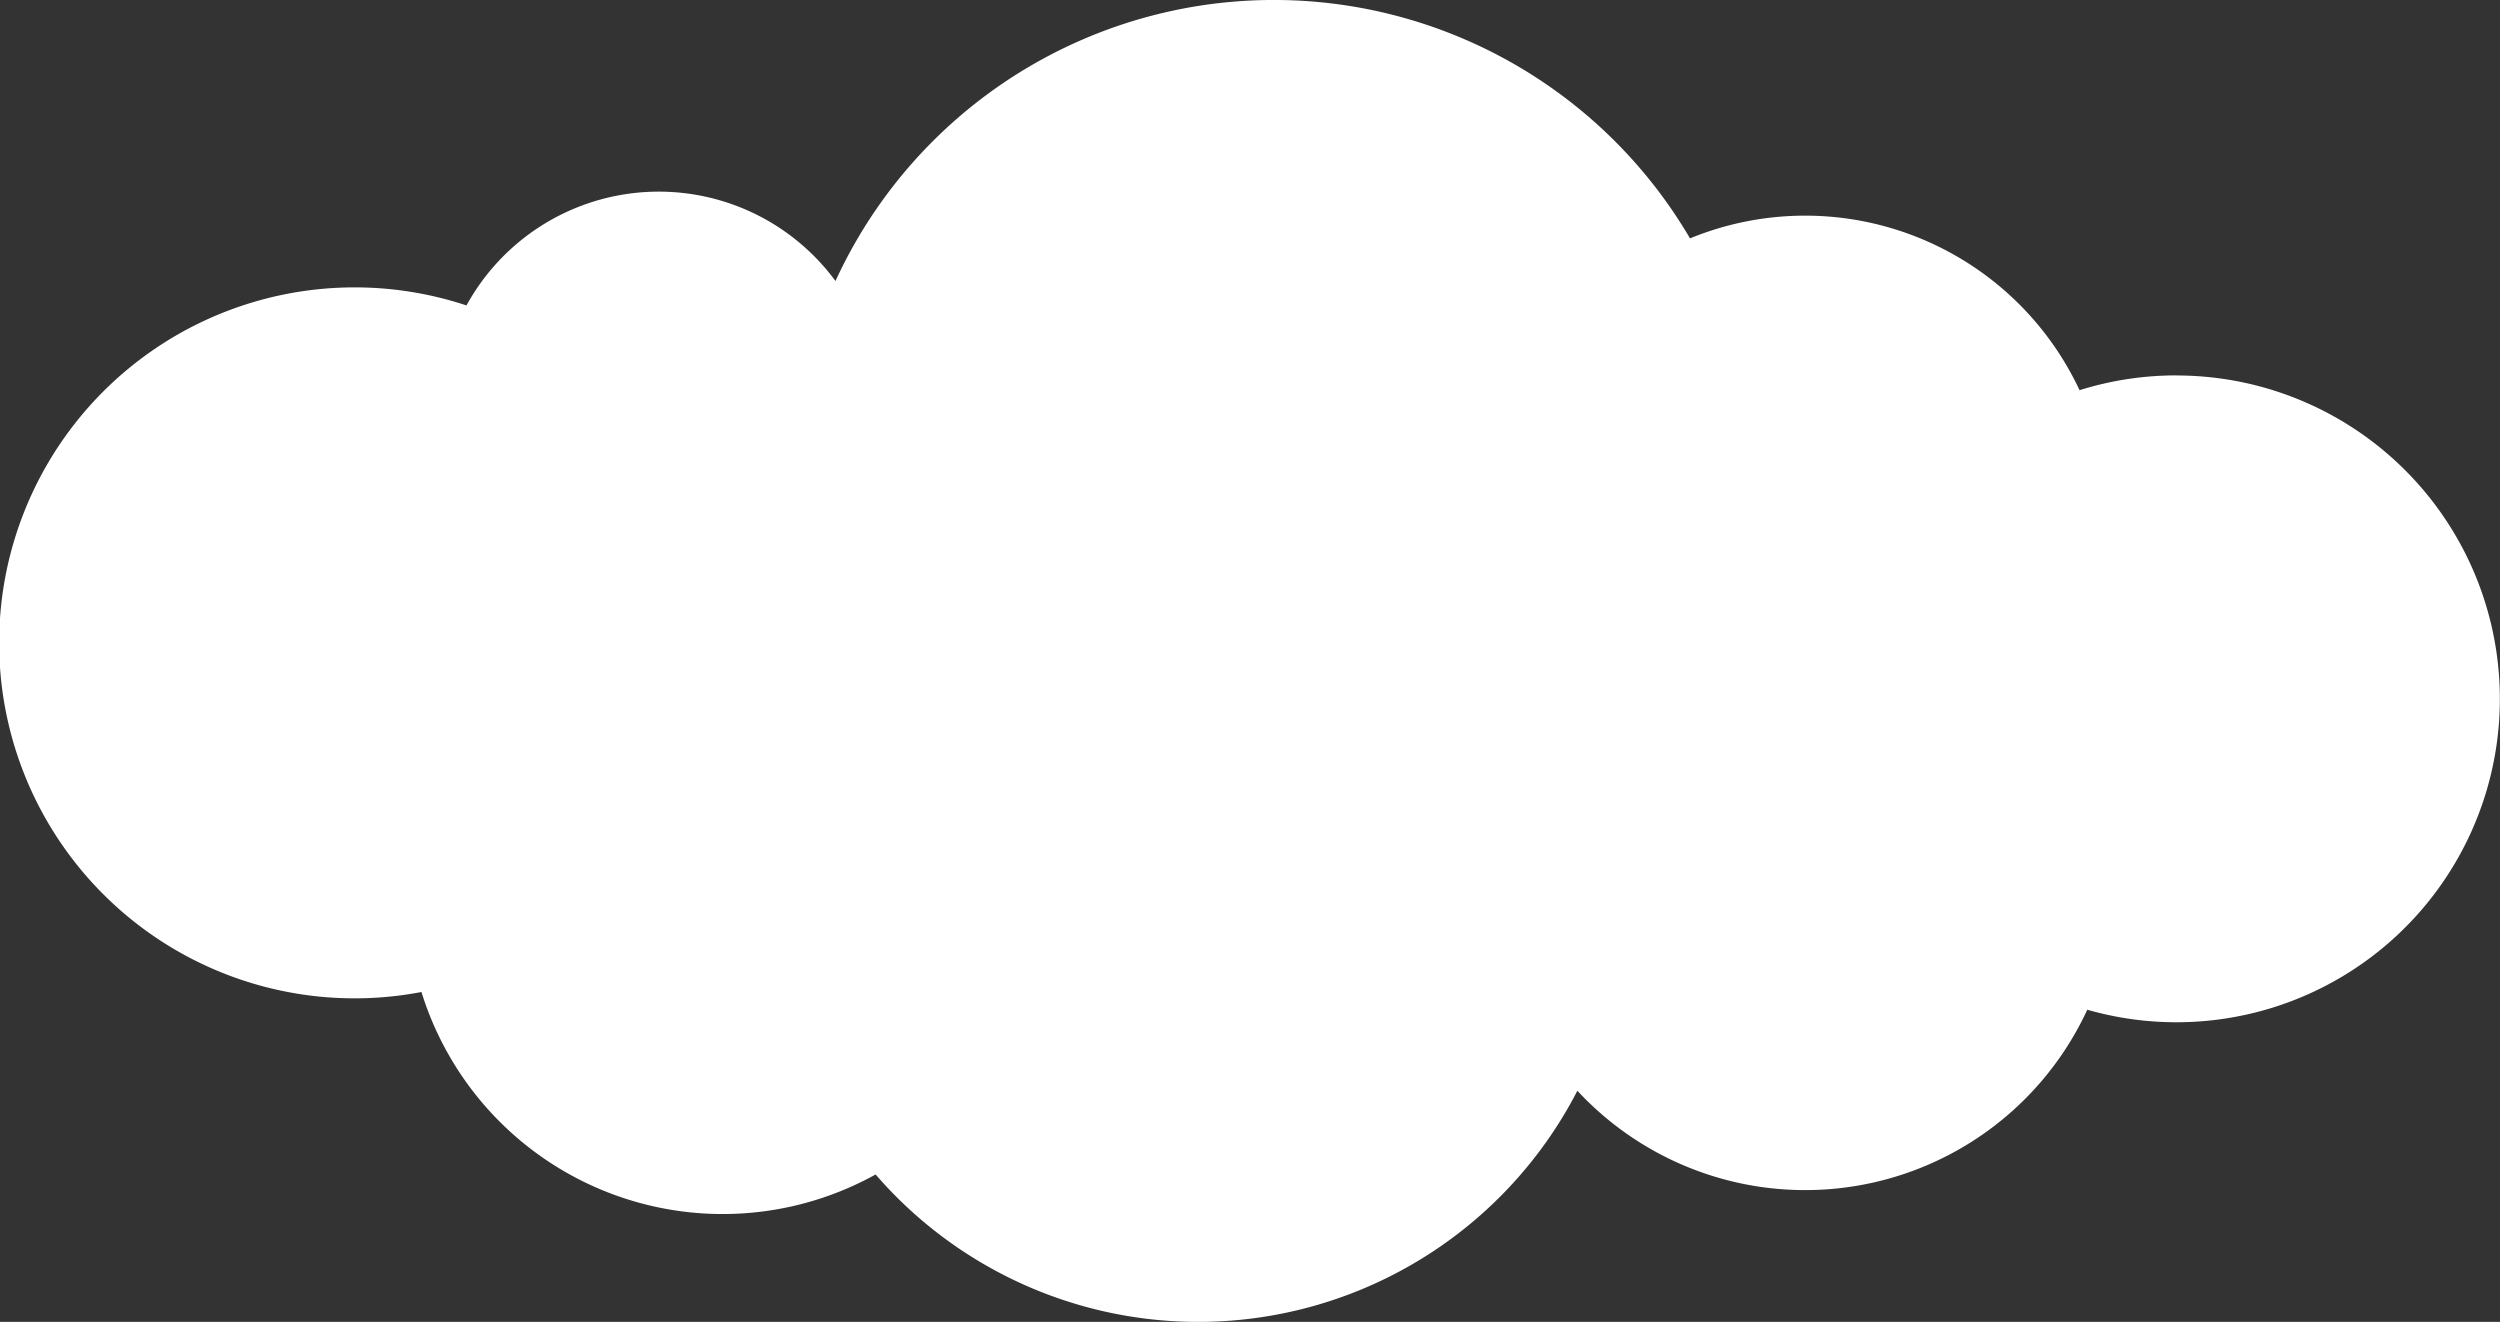 <svg xmlns="http://www.w3.org/2000/svg" width="117.25" height="61.996" viewBox="0 0 117.25 61.996">
  <rect x="0" y="0" width="117.25" height="61.996" fill="#333333" stroke="none"/>
  <path id="パス_8325" data-name="パス 8325" d="M3064.275,380.728a15.168,15.168,0,0,0-4.546.694,14.209,14.209,0,0,0-18.269-7.12,22.626,22.626,0,0,0-40.078,2,10.288,10.288,0,0,0-17.306,1.145,16.672,16.672,0,1,0-2.112,32.2,14.791,14.791,0,0,0,21.3,8.558,20.008,20.008,0,0,0,32.913-3.927,14.577,14.577,0,0,0,23.915-3.8,15.167,15.167,0,1,0,4.179-29.746Z" transform="translate(-2962.198 -363.122)" fill="#fff"/>
</svg>
